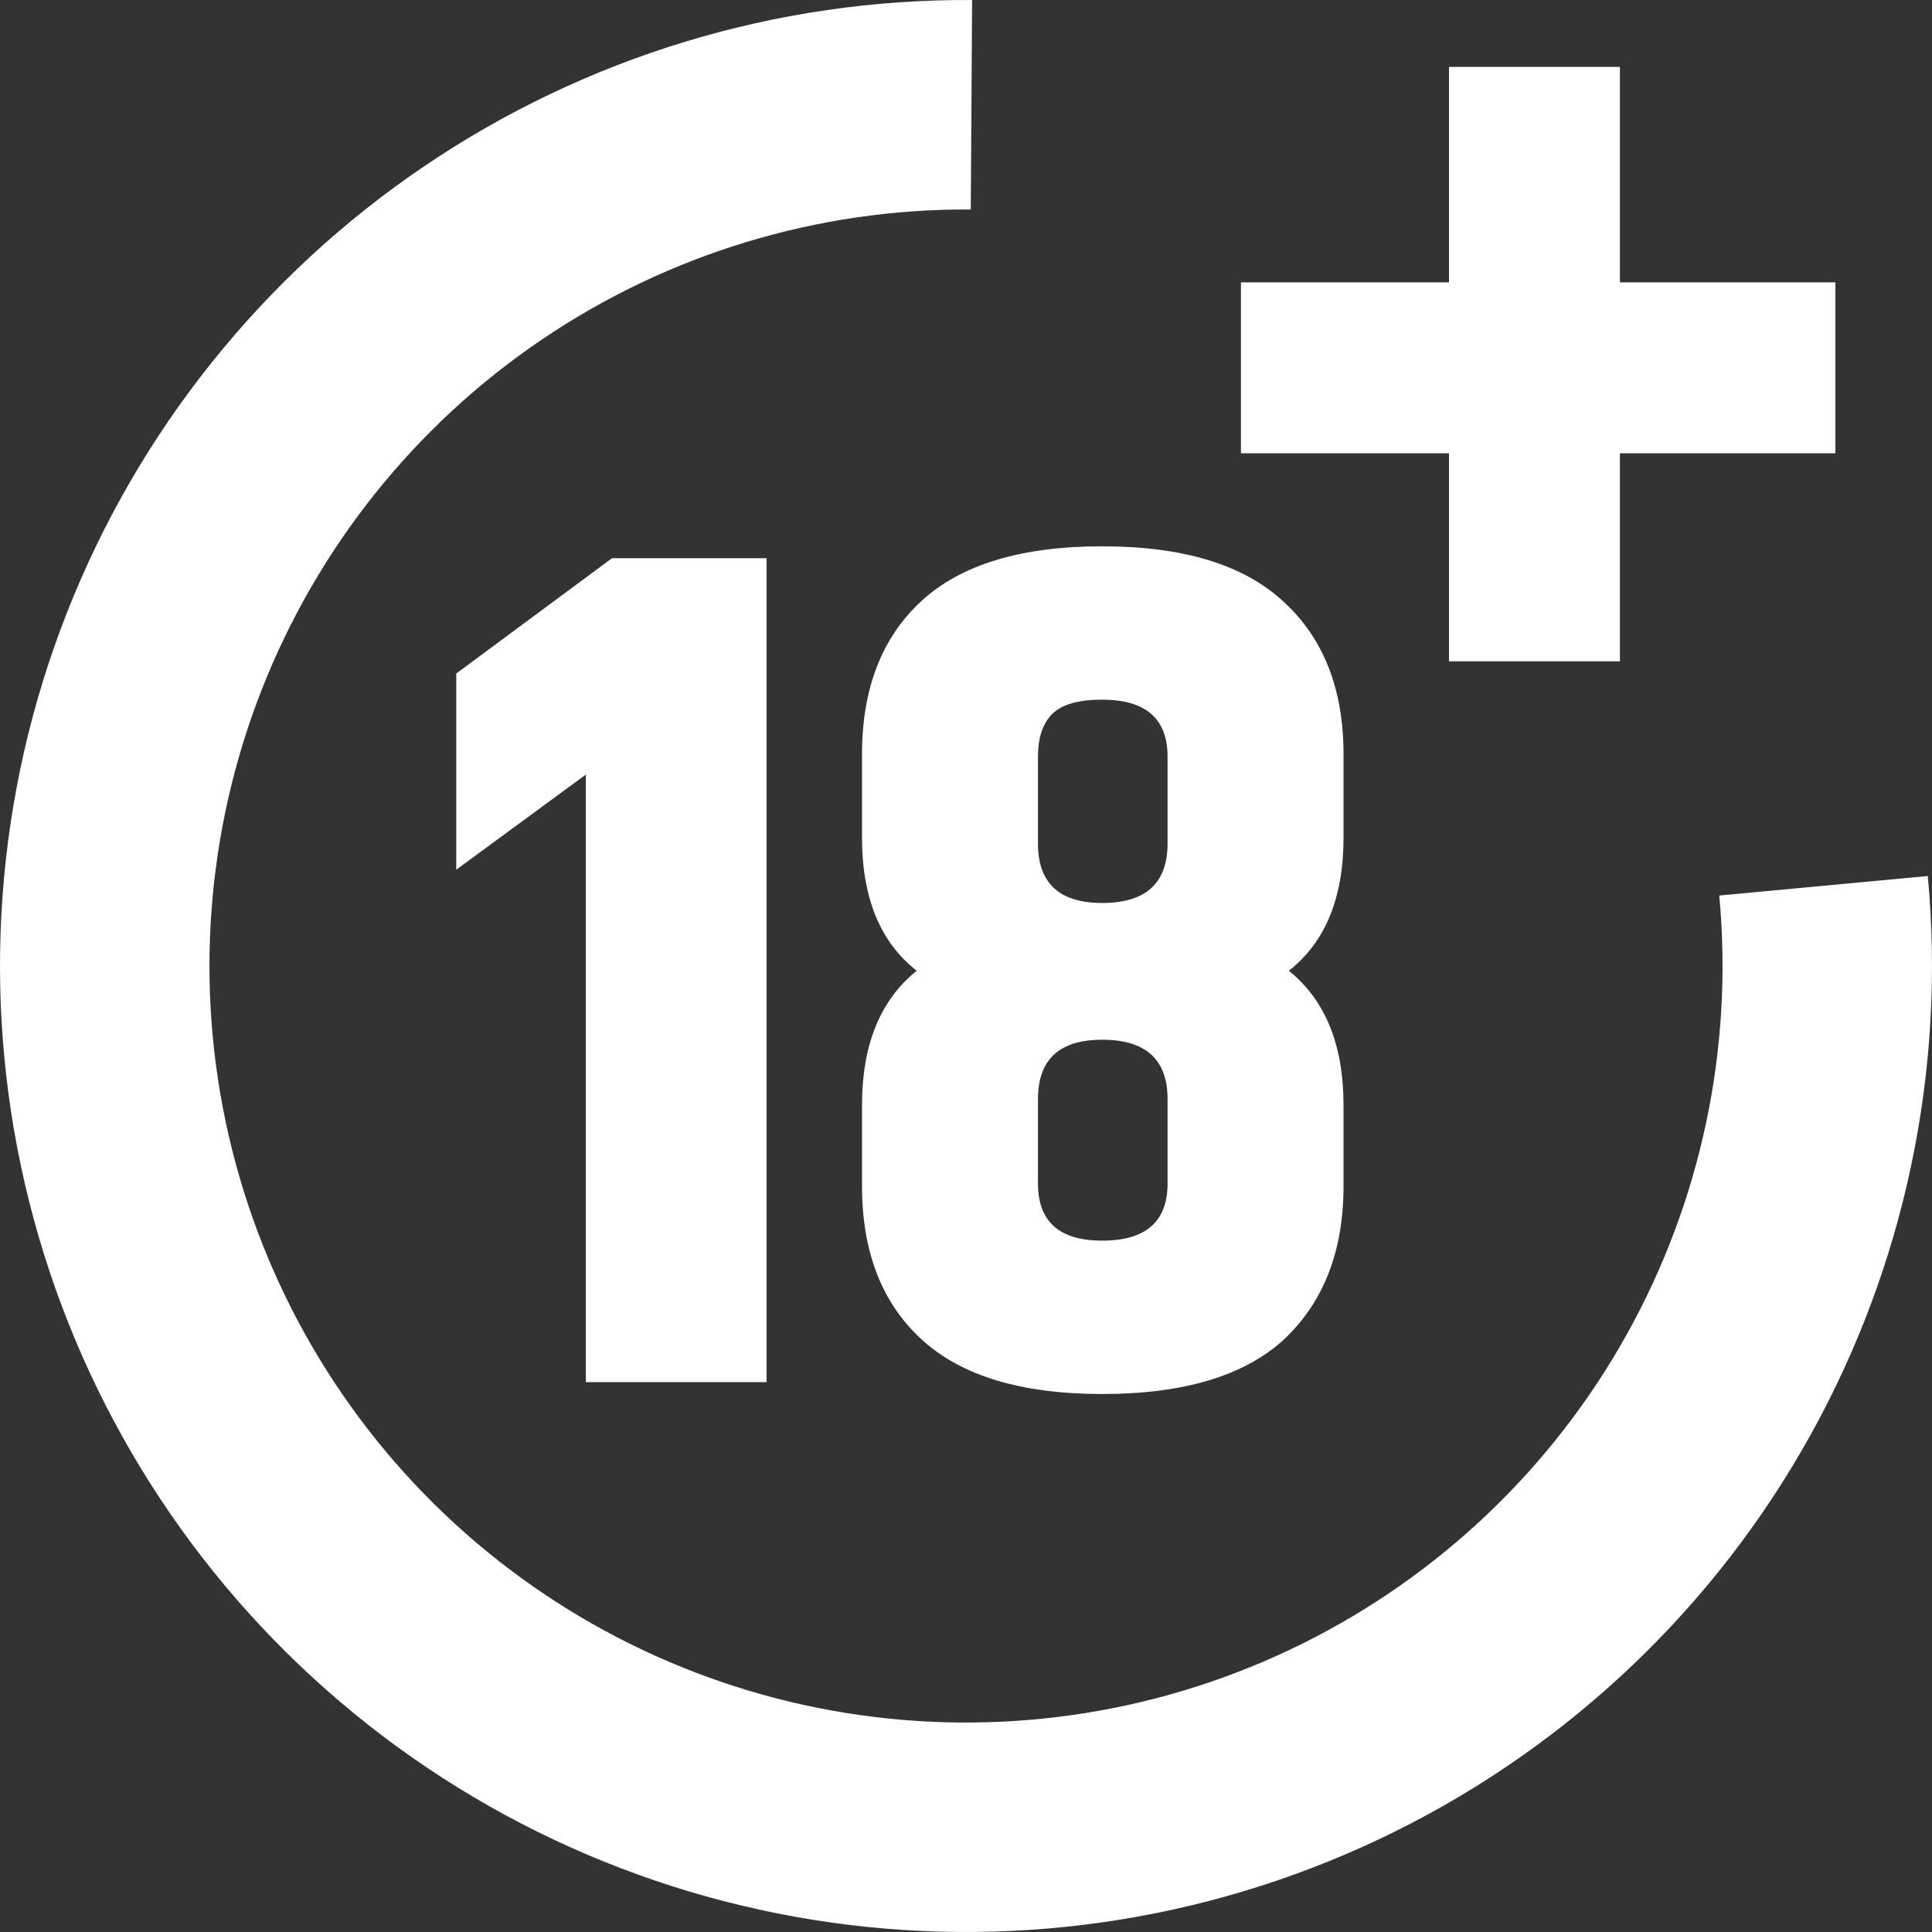 <svg width="60" height="60" viewBox="0 0 260 260" fill="none" xmlns="http://www.w3.org/2000/svg">
<rect x="0" y="0" width="260" height="260" fill="#333333" stroke="none"/>
<path d="M259.435 117.889C261.881 144.038 256.35 170.315 243.571 193.259C230.791 216.203 211.361 234.739 187.84 246.424C164.32 258.109 137.811 262.396 111.807 258.721C85.802 255.045 61.52 243.579 42.159 225.833C22.799 208.087 9.267 184.893 3.346 159.306C-2.574 133.719 -0.606 106.938 8.992 82.492C18.59 58.045 35.367 37.079 57.114 22.354C78.862 7.629 104.559 -0.163 130.822 0.003L130.643 28.191C110.075 28.061 89.95 34.163 72.918 45.695C55.887 57.227 42.747 73.647 35.231 92.793C27.714 111.939 26.172 132.912 30.809 152.951C35.446 172.991 46.044 191.155 61.206 205.053C76.369 218.951 95.385 227.931 115.752 230.81C136.118 233.688 156.878 230.331 175.299 221.179C193.719 212.028 208.936 197.512 218.945 179.543C228.953 161.573 233.285 140.994 231.369 120.515L259.435 117.889Z" fill="white"/>
<path d="M218 38H247V61H218V89H195V61H167V38H195V9H218V38Z" fill="white"/>
<path d="M180.806 101.52V112.72C180.806 120.827 178.353 126.8 173.446 130.64C178.353 134.587 180.806 140.613 180.806 148.72V159.6C180.806 168.347 178.139 175.227 172.806 180.24C167.473 185.147 159.313 187.6 148.326 187.6C137.446 187.6 129.339 185.147 124.006 180.24C118.673 175.333 116.006 168.453 116.006 159.6V148.72C116.006 140.613 118.459 134.587 123.366 130.64C118.459 126.8 116.006 120.827 116.006 112.72V101.52C116.006 92.667 118.673 85.787 124.006 80.88C129.339 75.973 137.446 73.52 148.326 73.52C159.313 73.52 167.473 76.027 172.806 81.04C178.139 85.947 180.806 92.773 180.806 101.52ZM139.686 101.84V113.52C139.686 118.853 142.566 121.52 148.326 121.52C154.193 121.52 157.126 118.853 157.126 113.52V101.84C157.126 96.72 154.193 94.16 148.326 94.16C145.126 94.16 142.886 94.8 141.606 96.08C140.326 97.36 139.686 99.28 139.686 101.84ZM157.126 159.28V147.92C157.126 142.587 154.193 139.92 148.326 139.92C142.566 139.92 139.686 142.587 139.686 147.92V159.28C139.686 164.4 142.566 166.96 148.326 166.96C154.193 166.96 157.126 164.4 157.126 159.28Z" fill="white"/>
<path d="M103.16 75.12V186H78.84V104.24L61.4 117.04V90.64L82.36 75.12H103.16Z" fill="white"/>
</svg>
